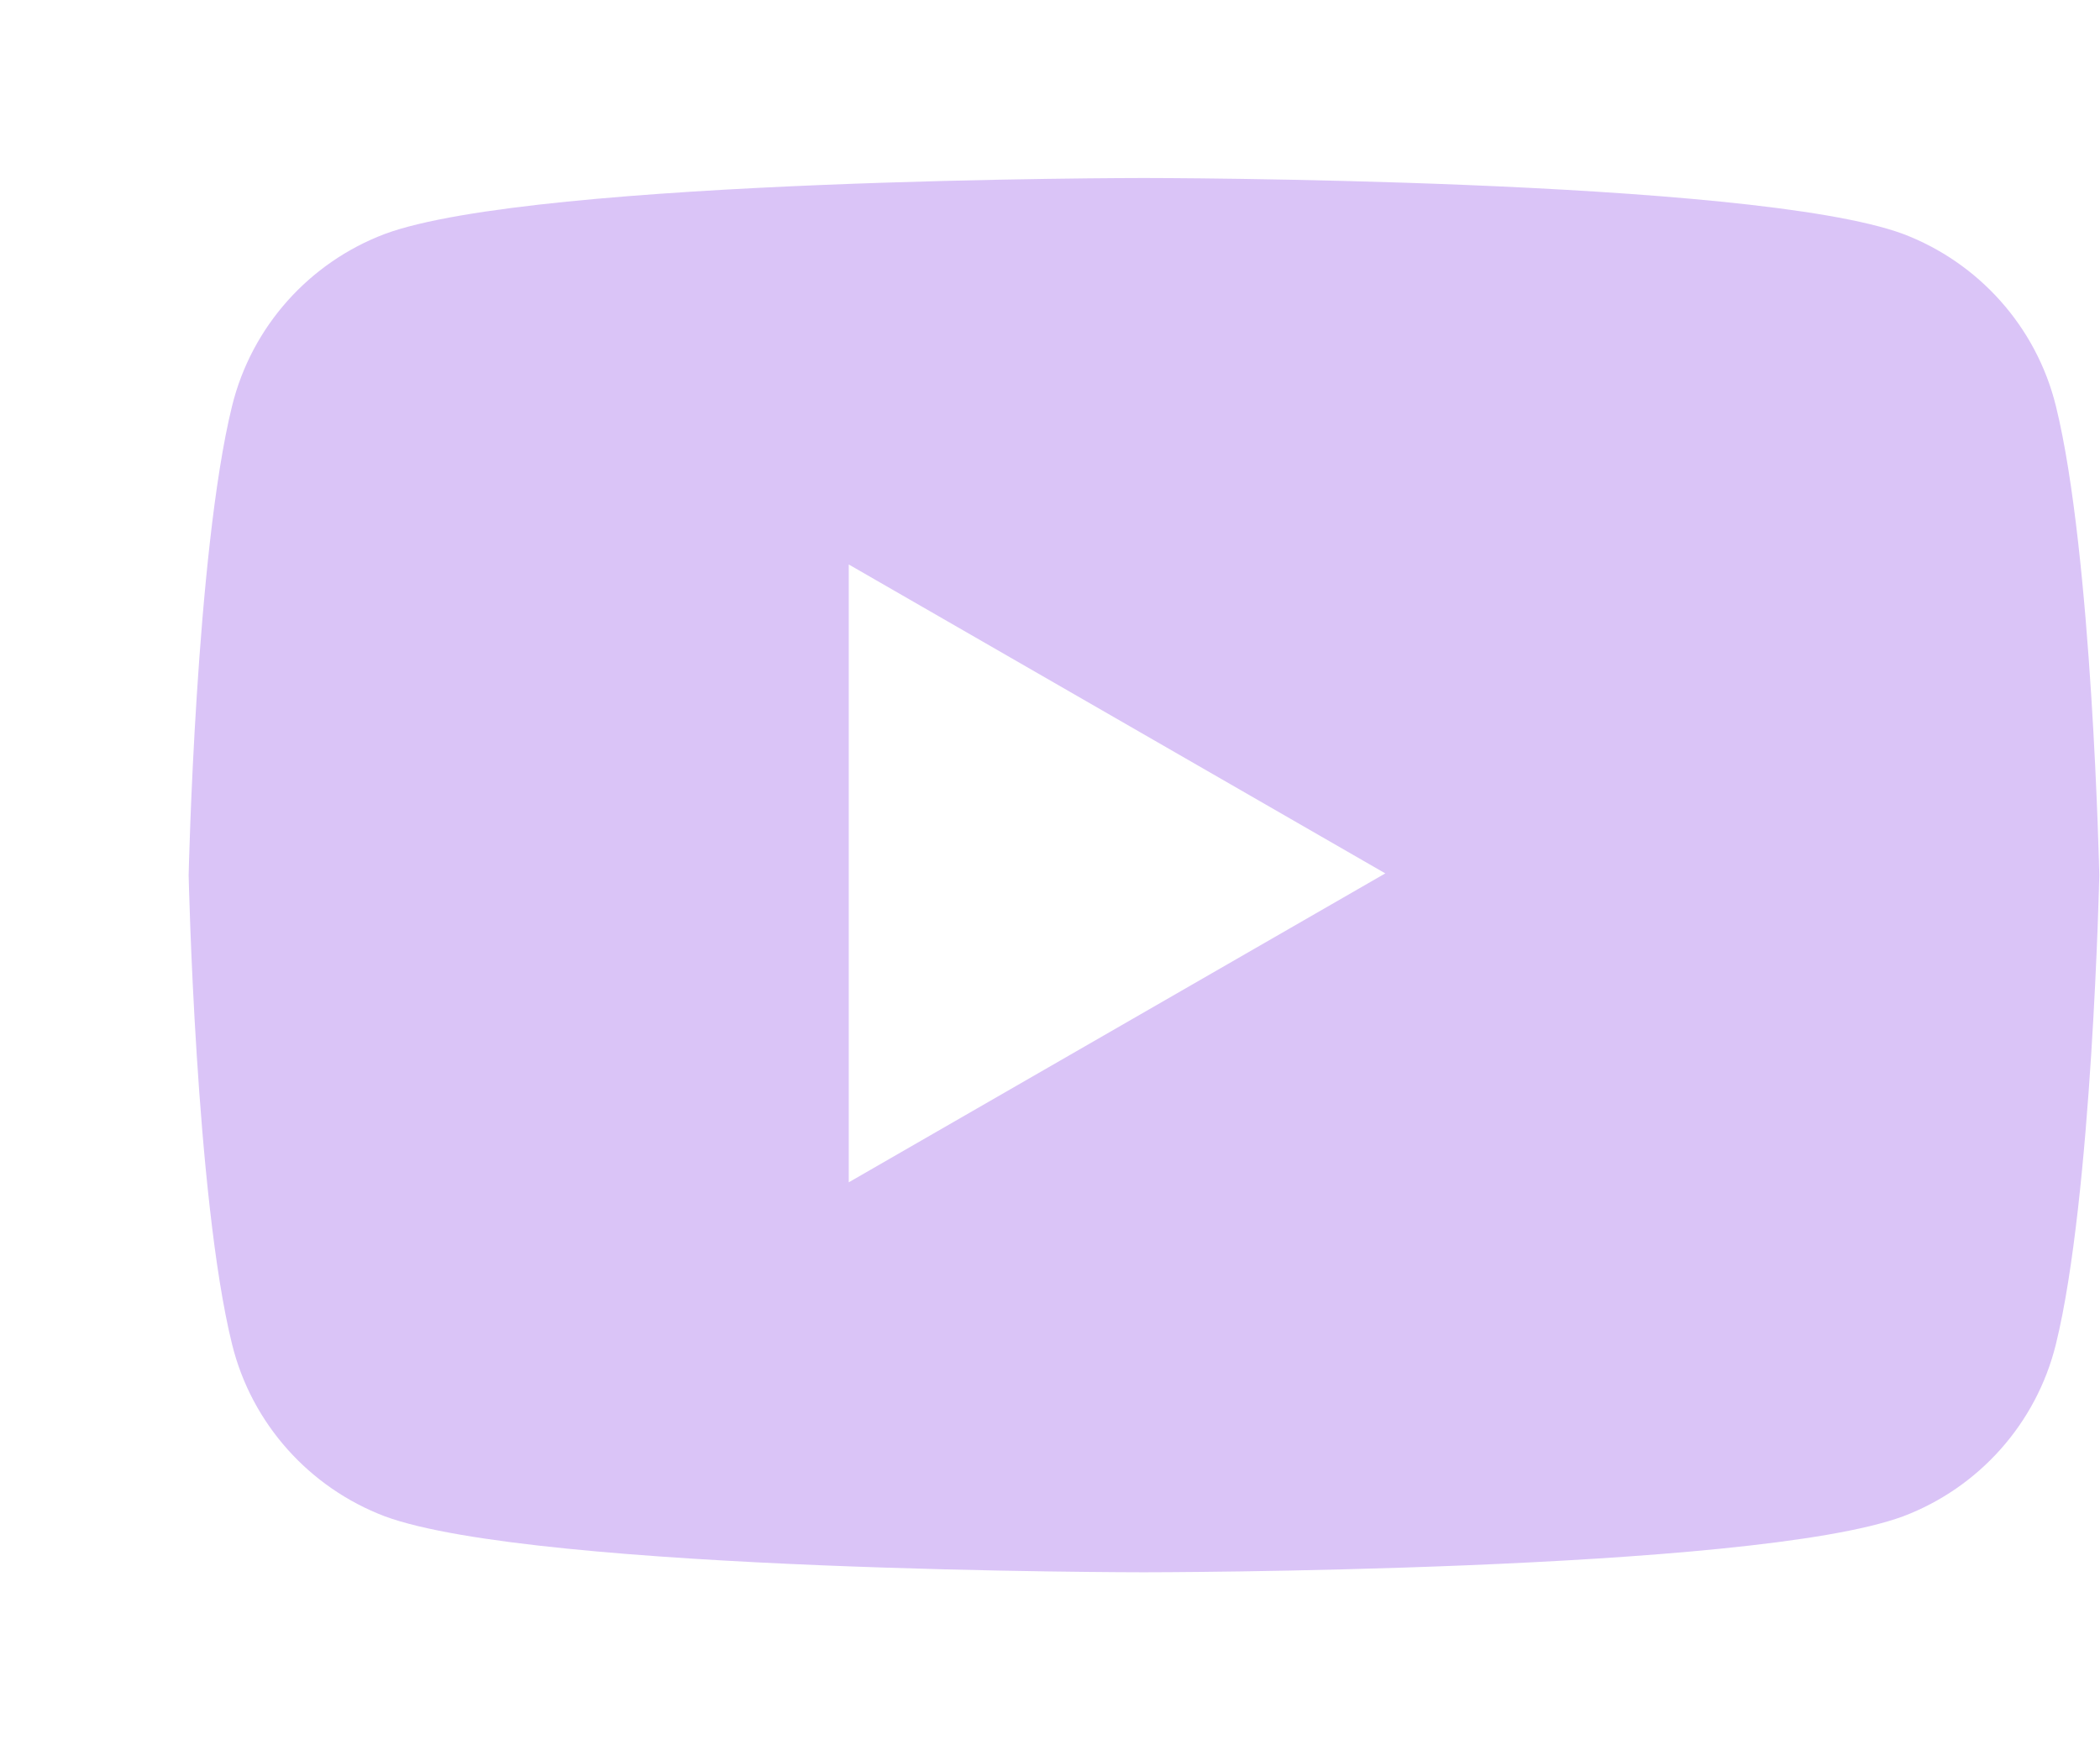 <svg width="12" height="10" viewBox="0 0 12 10" fill="none" xmlns="http://www.w3.org/2000/svg">
  <path d="M11.748 2.32c-.112-.455-.443-.82-.872-.983-.864-.32-4.339-.32-4.339-.32s-3.476 0-4.339.32c-.43.163-.76.528-.872.983-.207.84-.248 2.68-.248 2.68s.04 1.839.248 2.68c.112.455.443.82.872.983.864.32 4.339.32 4.339.32s3.476 0 4.339-.32c.43-.163.76-.528.872-.983.207-.84.248-2.68.248-2.68s-.04-1.839-.248-2.68ZM4.85 6.755V3.225l3.066 1.765L4.85 6.755Z" fill="#DAC4F7"/>
</svg>